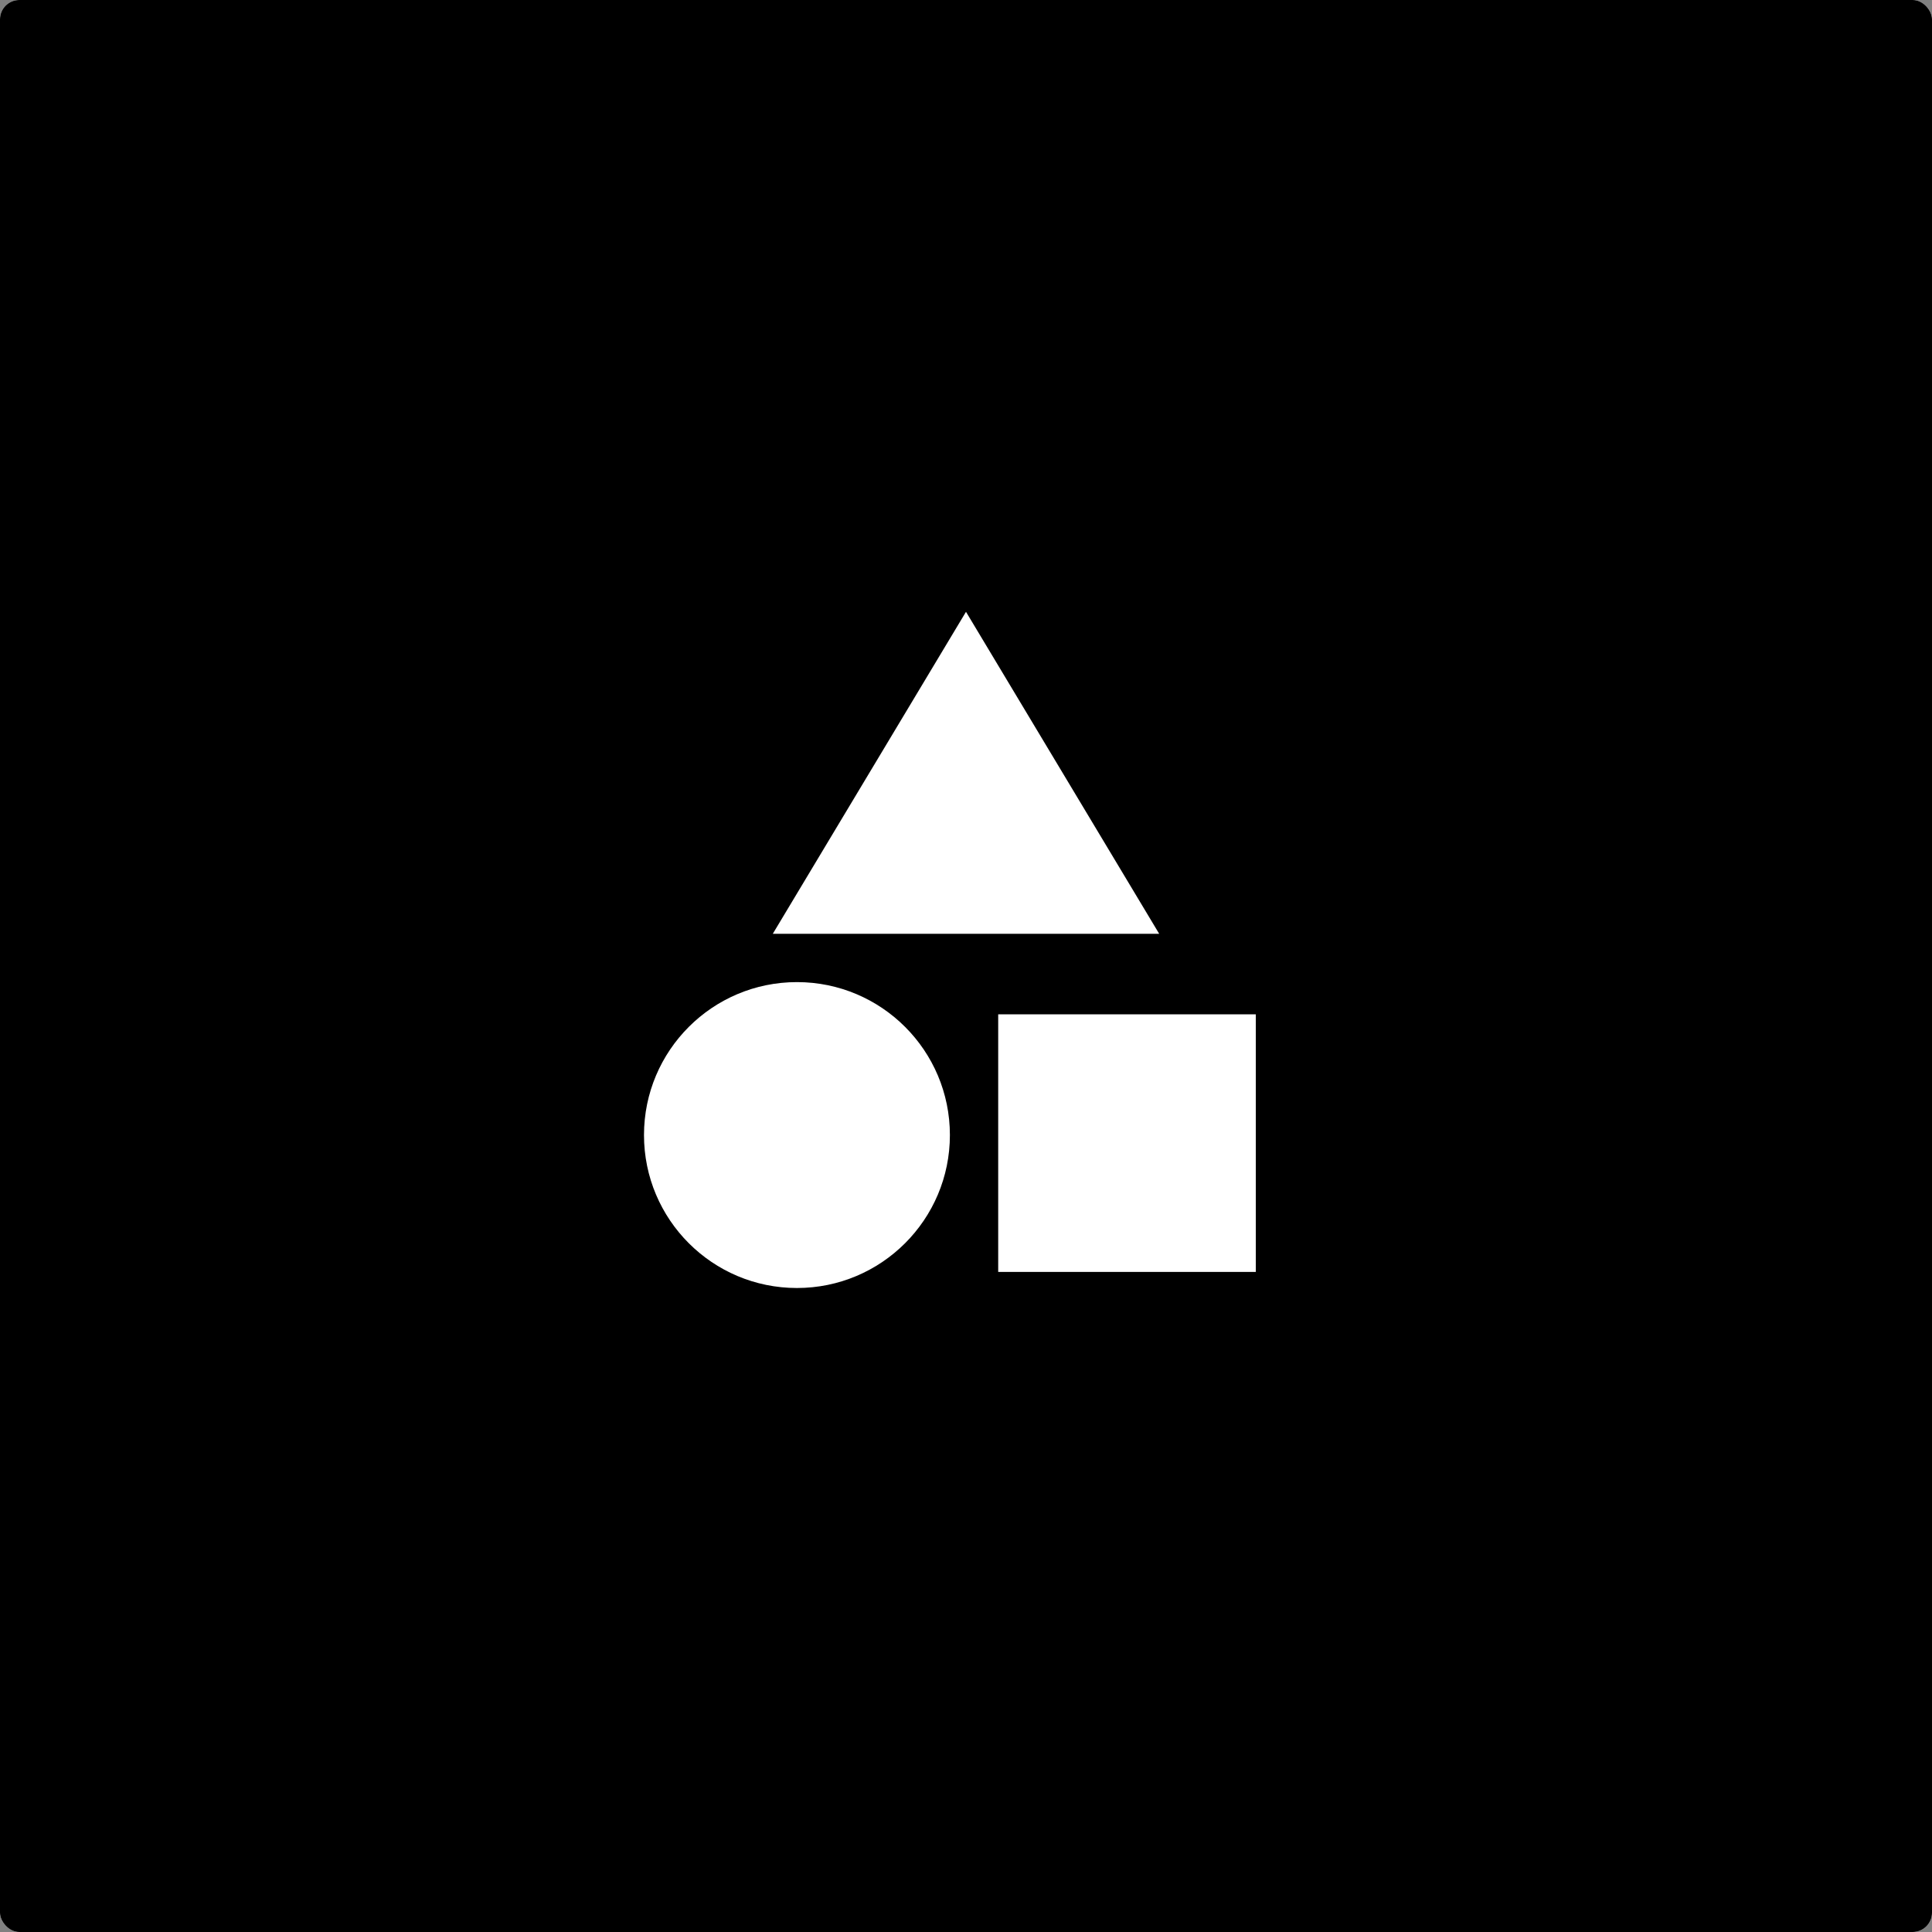 <svg xmlns="http://www.w3.org/2000/svg" width="200" height="200" fill="none"><rect width="100%" height="100%" fill="#808080" stroke="none"/><rect width="200" height="200" fill="#fff" rx="2"/><rect width="200" height="200" fill="url(#a)" rx="2"/><path fill="#fff" d="m99.999 63.334 20 33.333h-40l20-33.333zm3.334 41.667h26.666v26.666h-26.666v-26.666zm-20.834 28.333c8.745 0 15.834-7.089 15.834-15.833 0-8.745-7.09-15.834-15.834-15.834s-15.833 7.089-15.833 15.834c0 8.744 7.089 15.833 15.833 15.833z"/><defs><linearGradient id="a" x1="100" x2="100" y1="0" y2="200" gradientUnits="userSpaceOnUse"><stop stop-color="color(display-p3 .392 .176 .561)"/><stop offset="1" stop-color="color(display-p3 .118 .196 .392)"/></linearGradient></defs></svg>